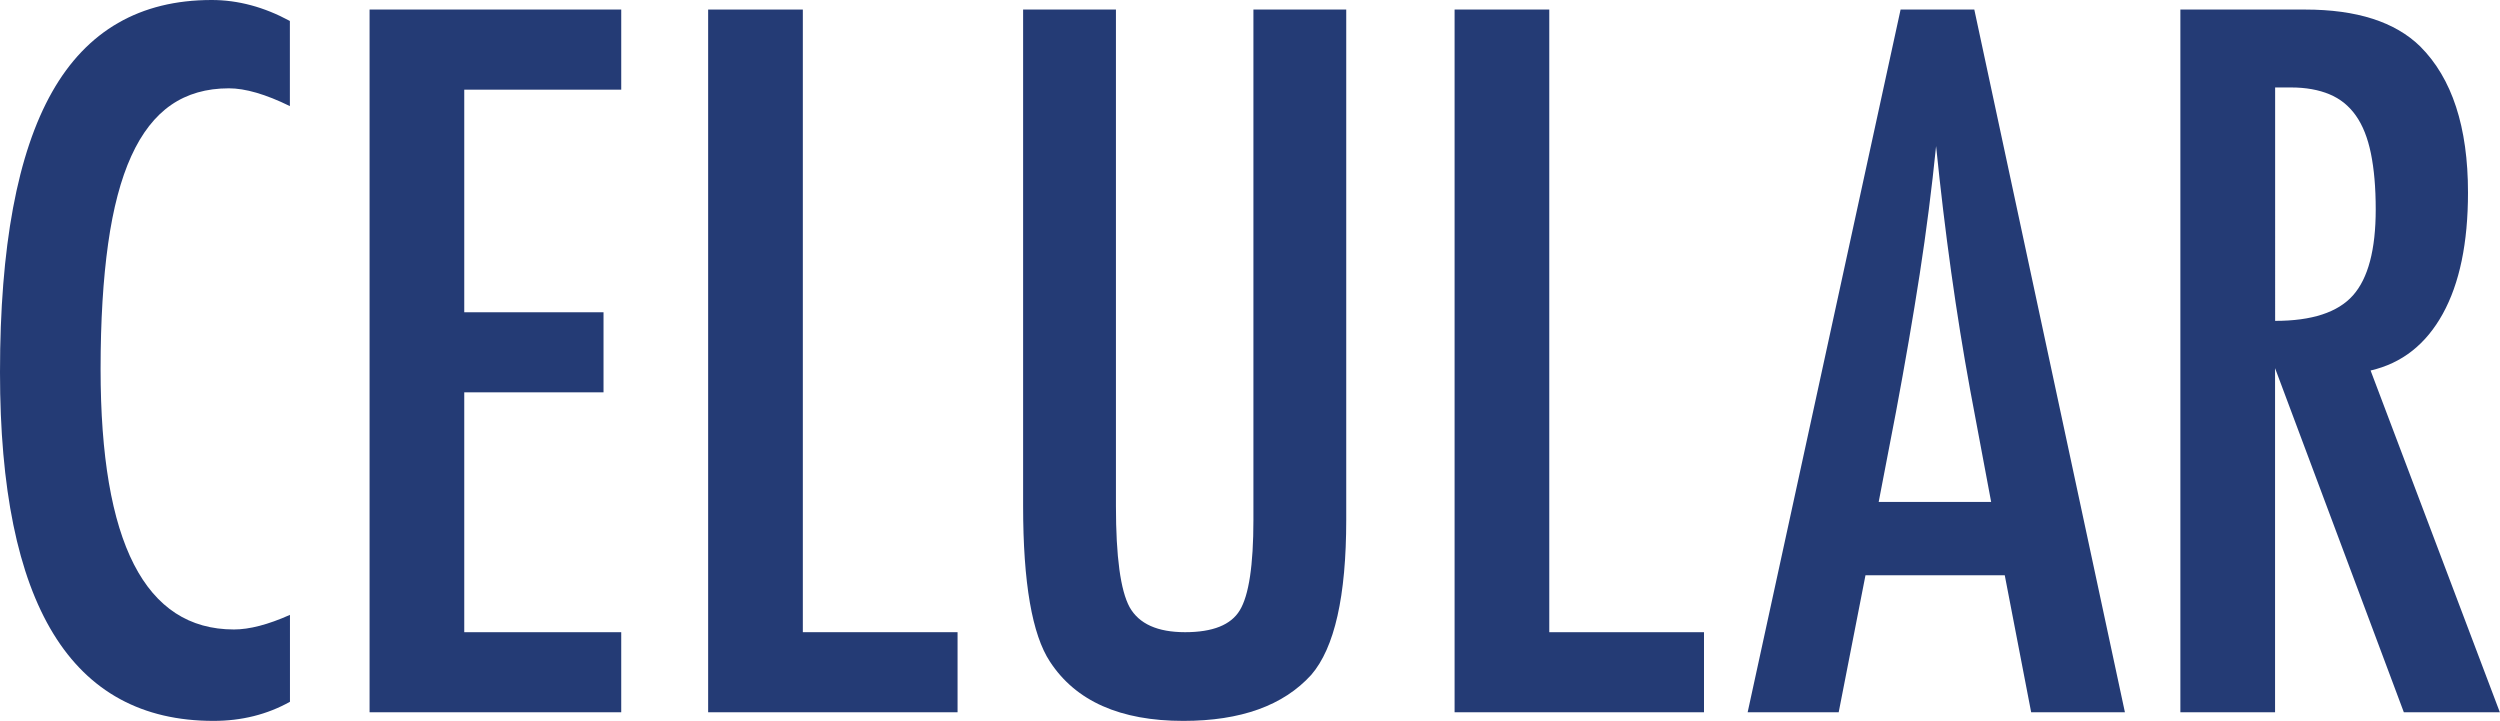 <!-- Generator: Adobe Illustrator 17.0.0, SVG Export Plug-In  -->
<svg version="1.1"
	 xmlns="http://www.w3.org/2000/svg" xmlns:xlink="http://www.w3.org/1999/xlink" xmlns:a="http://ns.adobe.com/AdobeSVGViewerExtensions/3.0/"
	 x="0px" y="0px" width="32.186px" height="9.281px" viewBox="0 0 32.186 9.281" enable-background="new 0 0 32.186 9.281"
	 xml:space="preserve">
<defs>
</defs>
<g>
	<path fill="#243B75" d="M3.732,0.27v1.096C3.42,1.213,3.158,1.137,2.947,1.137c-0.289,0-0.537,0.071-0.744,0.214
		S1.825,1.713,1.69,2.01S1.456,2.683,1.392,3.138S1.295,4.131,1.295,4.752c0,2.234,0.572,3.352,1.717,3.352
		c0.199,0,0.439-0.062,0.721-0.188v1.119C3.439,9.199,3.111,9.281,2.748,9.281C0.916,9.281,0,7.785,0,4.793
		c0-1.617,0.224-2.82,0.671-3.609S1.803,0,2.725,0C3.064,0,3.4,0.09,3.732,0.27z"/>
	<path fill="#243B75" d="M4.758,0.123h3.24v1.031H5.977V4.02H7.77v1.031H5.977v3.088h2.021V9.17h-3.24V0.123z"/>
	<path fill="#243B75" d="M9.117,0.123h1.219v8.016h1.992V9.17H9.117V0.123z"/>
	<path fill="#243B75" d="M13.172,0.123h1.195v6.393c0,0.652,0.059,1.086,0.176,1.301c0.121,0.215,0.359,0.322,0.715,0.322
		s0.59-0.094,0.703-0.281c0.117-0.191,0.176-0.58,0.176-1.166V0.123h1.195v6.568c0,0.984-0.15,1.65-0.451,1.998
		c-0.359,0.395-0.908,0.592-1.646,0.592c-0.812,0-1.385-0.254-1.717-0.762c-0.23-0.348-0.346-1.016-0.346-2.004V0.123z"/>
	<path fill="#243B75" d="M18.727,0.123h1.219v8.016h1.992V9.17h-3.211V0.123z"/>
	<path fill="#243B75" d="M24.469,0.123h0.949l1.939,9.047H26.15l-0.34-1.764h-1.793L23.672,9.17H22.5L24.469,0.123z M25.635,6.463
		l-0.27-1.441c-0.18-0.98-0.326-2.027-0.439-3.141c-0.055,0.543-0.125,1.093-0.211,1.649s-0.188,1.147-0.305,1.772l-0.223,1.16
		H25.635z"/>
	<path fill="#243B75" d="M28.072,0.123h1.605c0.664,0,1.158,0.158,1.482,0.475c0.41,0.41,0.615,1.037,0.615,1.881
		c0,0.648-0.108,1.169-0.325,1.562s-0.526,0.636-0.929,0.729l1.664,4.4h-1.236l-1.658-4.43v4.43h-1.219V0.123z M29.291,4.131
		c0.473,0,0.807-0.109,1.002-0.328s0.293-0.588,0.293-1.107c0-0.281-0.021-0.521-0.062-0.721s-0.105-0.361-0.193-0.486
		s-0.201-0.217-0.34-0.275s-0.304-0.088-0.495-0.088h-0.205V4.131z"/>
</g>
</svg>